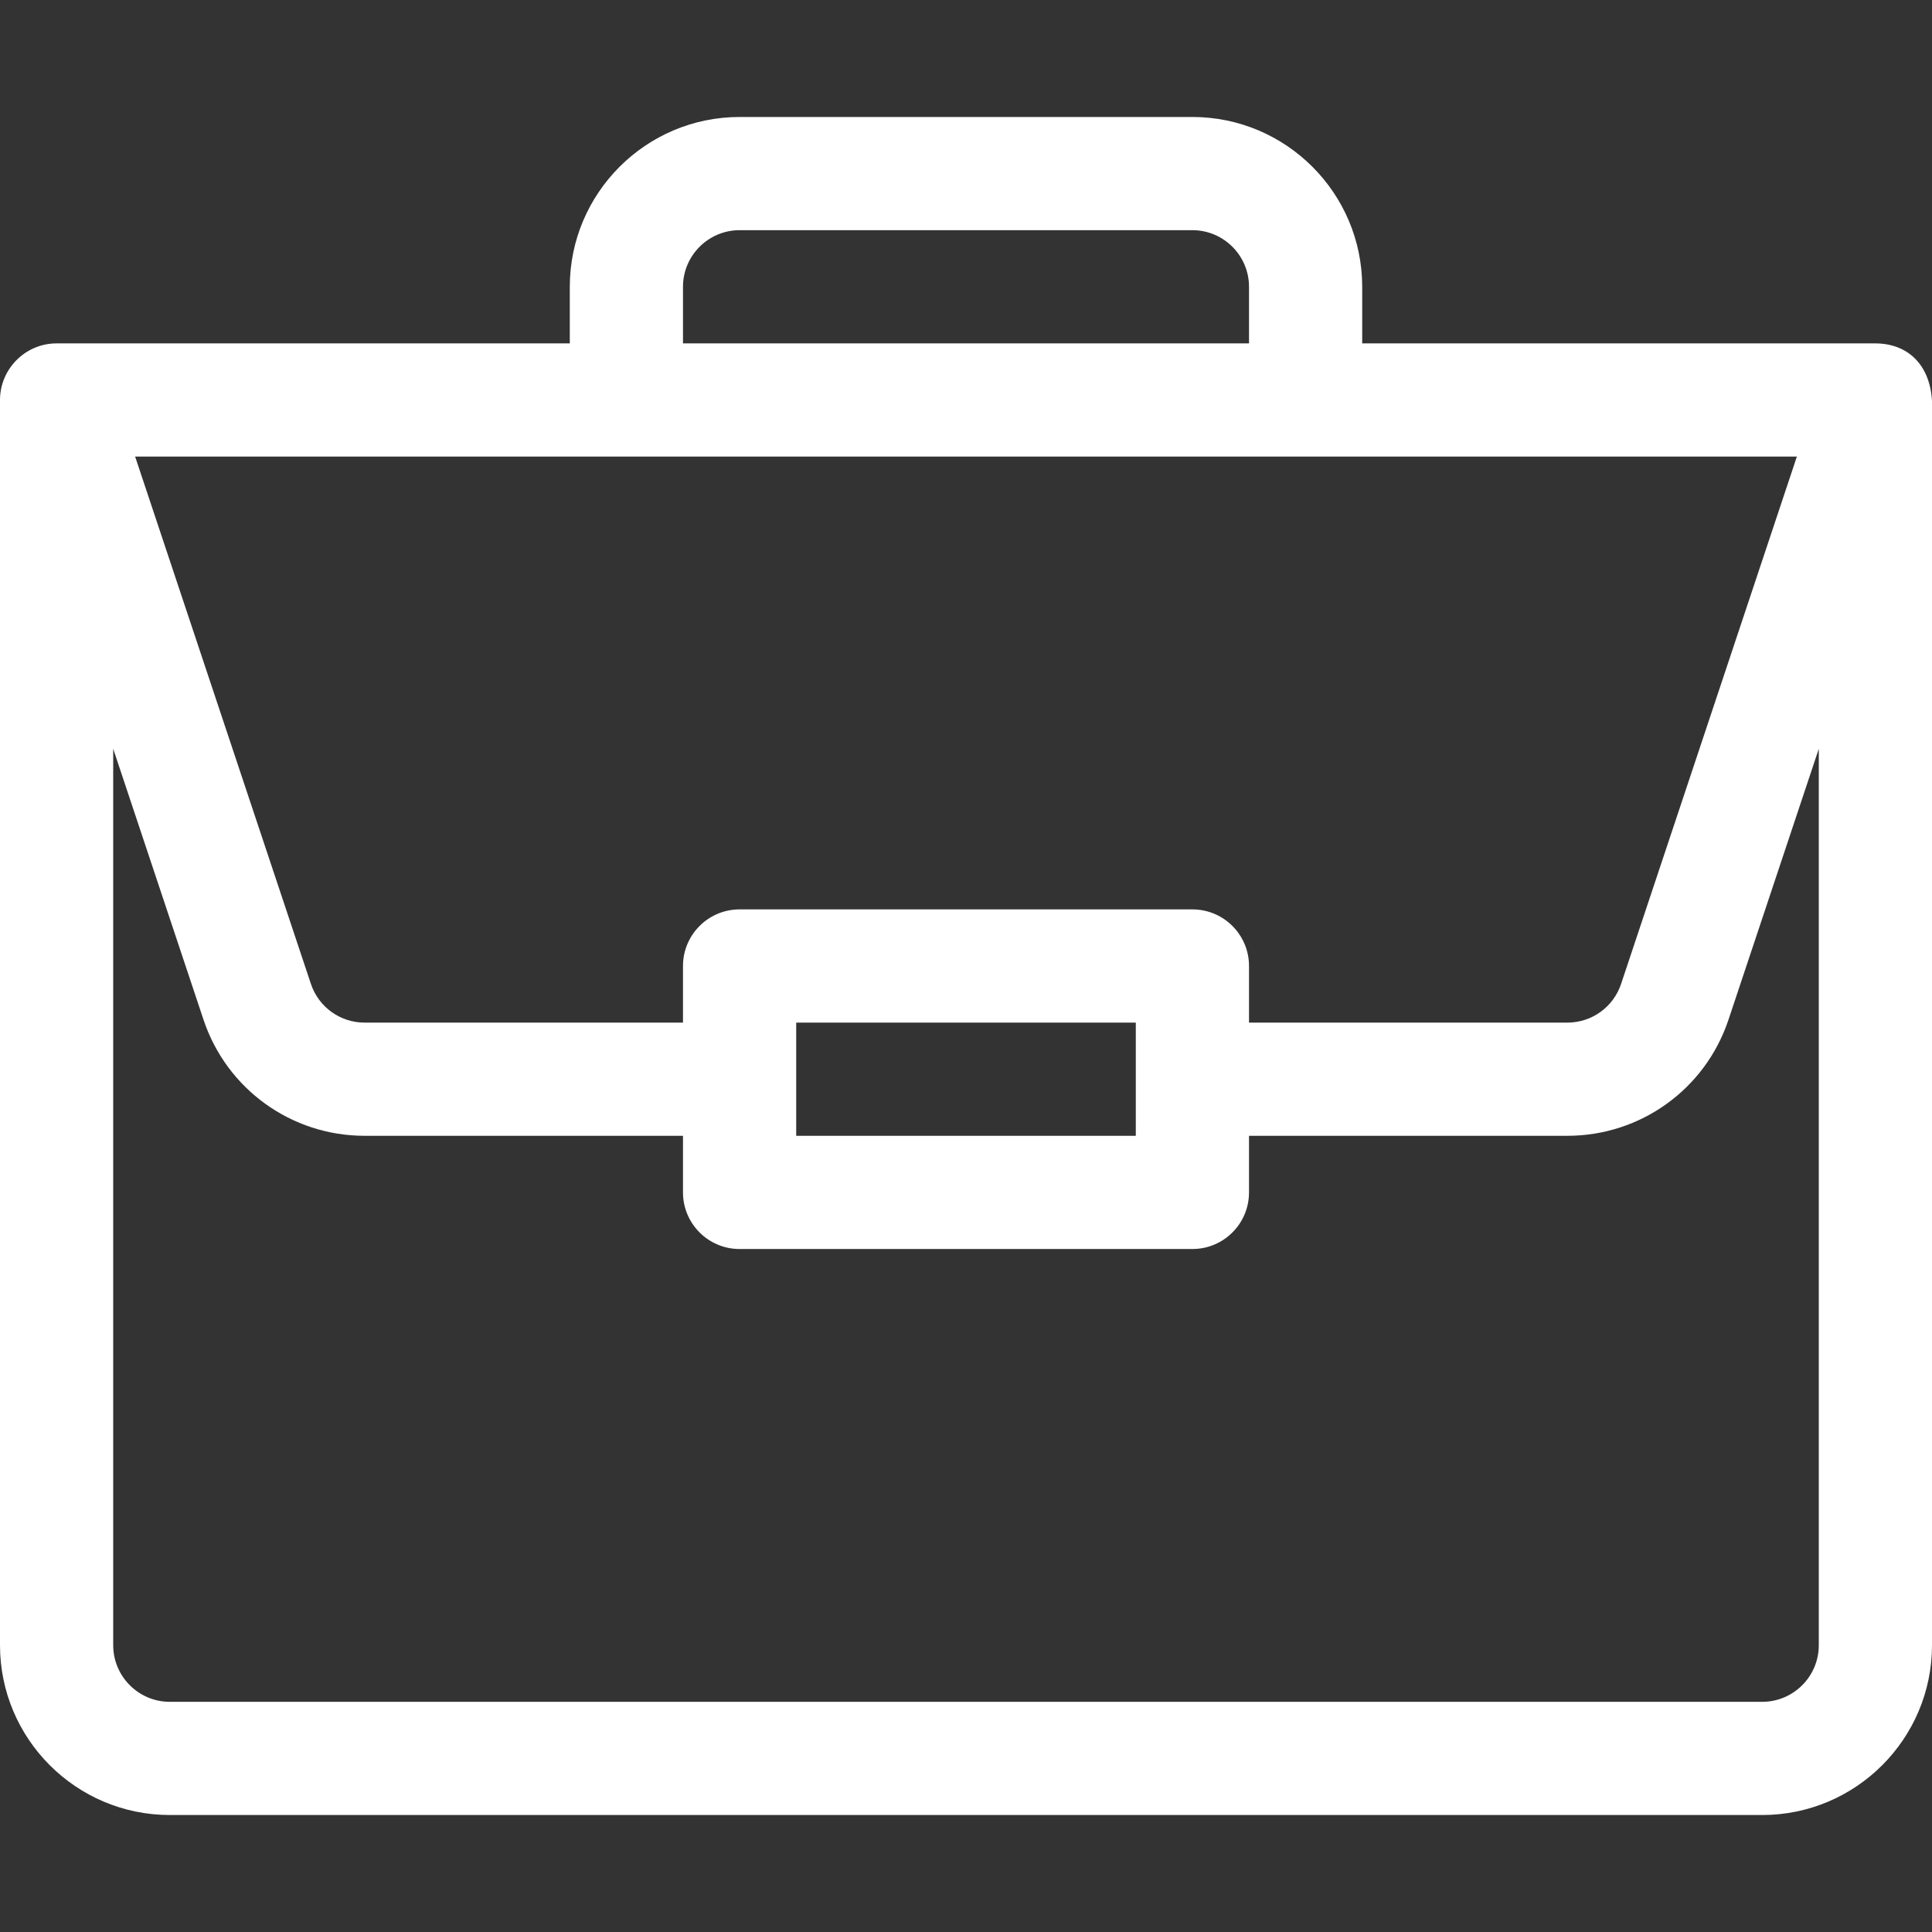 <?xml version="1.0" encoding="UTF-8"?> <svg xmlns="http://www.w3.org/2000/svg" width="160" height="160" viewBox="0 0 160 160" fill="none"><rect x="0" y="0" width="160" height="160" fill="#333333" stroke="none"/> <g clip-path="url(#clip0_7790_2641)"> <path d="M155.342 28.439C155.332 28.439 155.322 28.438 155.312 28.438H112.812V23.75C112.812 15.996 106.504 9.688 98.75 9.688H61.25C53.496 9.688 47.188 15.996 47.188 23.75V28.438H4.688C2.078 28.438 0 30.576 0 33.125V136.25C0 144.004 6.309 150.312 14.062 150.312H145.938C153.691 150.312 160 144.004 160 136.25V33.224C160 33.218 160 33.212 160 33.206C159.821 30.127 157.927 28.456 155.342 28.439ZM56.562 23.75C56.562 21.166 58.666 19.062 61.25 19.062H98.75C101.334 19.062 103.438 21.166 103.438 23.75V28.438H56.562V23.75ZM148.809 37.812L134.252 81.482C133.613 83.4 131.826 84.688 129.806 84.688H103.438V80C103.438 77.411 101.339 75.312 98.75 75.312H61.25C58.661 75.312 56.562 77.411 56.562 80V84.688H30.194C28.174 84.688 26.387 83.4 25.748 81.482L11.191 37.812H148.809ZM94.062 84.688V94.062H65.938V84.688H94.062ZM150.625 136.25C150.625 138.834 148.522 140.938 145.938 140.938H14.062C11.478 140.938 9.375 138.834 9.375 136.25V62.011L16.854 84.447C18.771 90.199 24.132 94.062 30.194 94.062H56.562V98.75C56.562 101.339 58.661 103.438 61.25 103.438H98.75C101.339 103.438 103.438 101.339 103.438 98.75V94.062H129.806C135.868 94.062 141.229 90.199 143.146 84.447L150.625 62.011V136.25Z" fill="white"></path> </g> <defs> <clipPath id="clip0_7790_2641"> <rect width="40" height="40" fill="white" transform="scale(4)"></rect> </clipPath> </defs> </svg> 